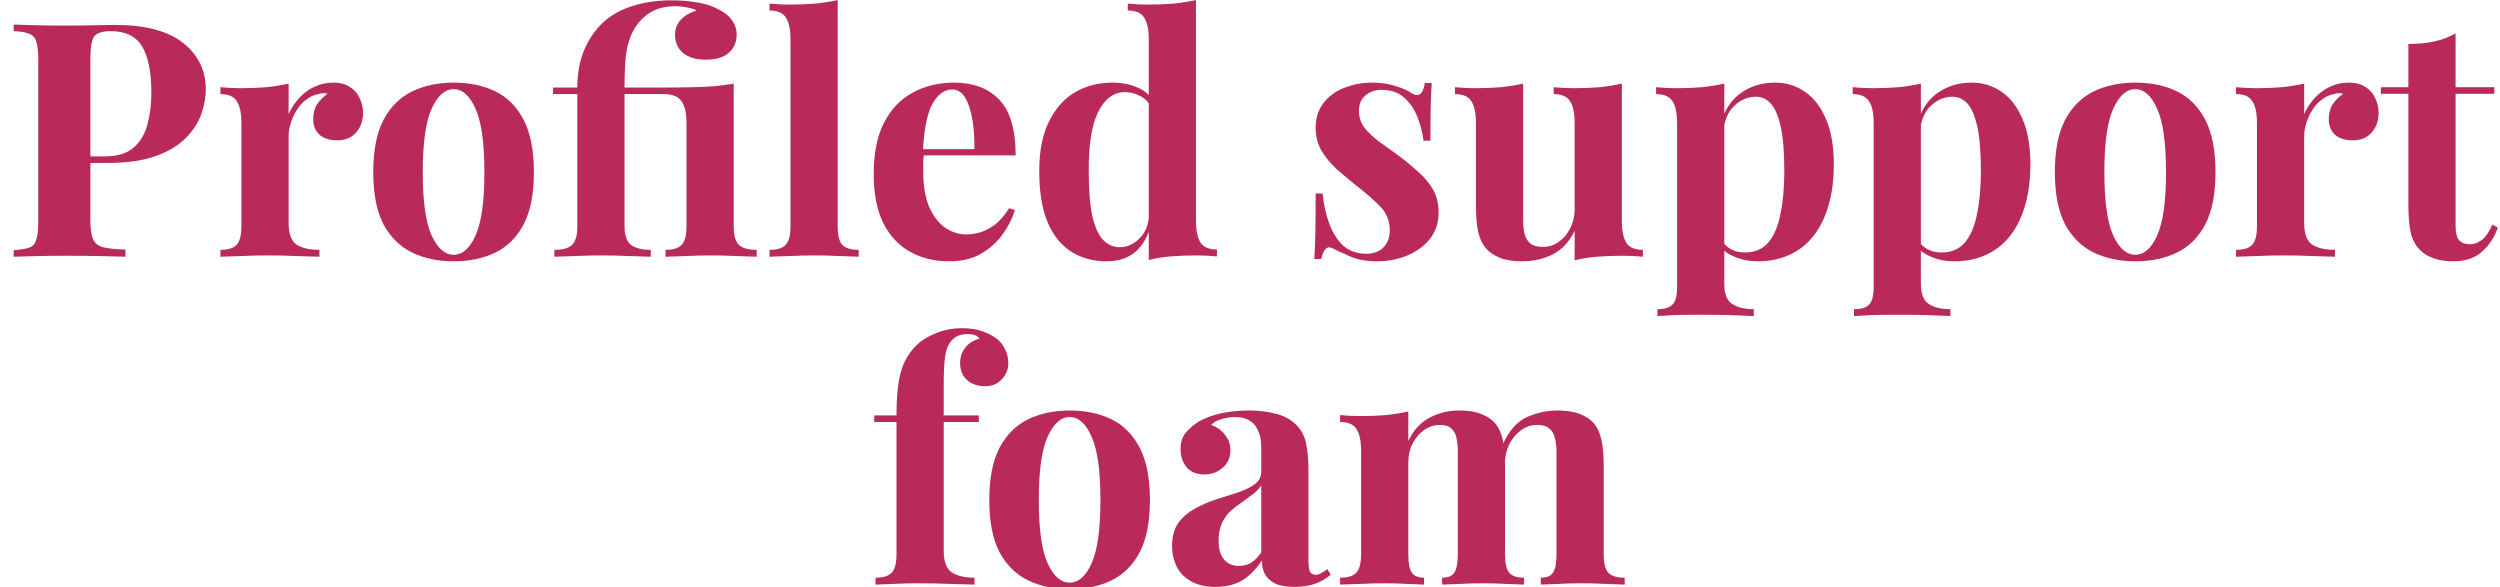 <svg width="183" height="43" viewBox="0 0 183 43" fill="none" xmlns="http://www.w3.org/2000/svg">
<rect x="0" y="0" width="183" height="43" fill="#333333" stroke="none"/>
<g clip-path="url(#clip0_1165_812)">
<rect width="183" height="43" fill="white"/>
<path d="M106.808 30.048C107.48 30.048 108.024 30.136 108.44 30.312C108.856 30.472 109.192 30.696 109.448 30.984C109.704 31.288 109.888 31.688 110 32.184C110.112 32.664 110.168 33.304 110.168 34.104V40.56C110.168 41.232 110.272 41.688 110.48 41.928C110.688 42.168 111.048 42.288 111.56 42.288V42.792C111.272 42.776 110.832 42.76 110.24 42.744C109.664 42.712 109.096 42.696 108.536 42.696C107.96 42.696 107.392 42.712 106.832 42.744C106.272 42.76 105.848 42.776 105.56 42.792V42.288C105.992 42.288 106.288 42.168 106.448 41.928C106.624 41.688 106.712 41.232 106.712 40.56V33.096C106.712 32.696 106.68 32.352 106.616 32.064C106.552 31.76 106.424 31.528 106.232 31.368C106.056 31.192 105.784 31.104 105.416 31.104C105 31.104 104.616 31.224 104.264 31.464C103.912 31.704 103.624 32.04 103.4 32.472C103.192 32.888 103.088 33.36 103.088 33.888V40.56C103.088 41.232 103.176 41.688 103.352 41.928C103.528 42.168 103.824 42.288 104.24 42.288V42.792C103.984 42.776 103.584 42.76 103.04 42.744C102.512 42.712 101.968 42.696 101.408 42.696C100.8 42.696 100.176 42.712 99.536 42.744C98.896 42.76 98.416 42.776 98.096 42.792V42.288C98.656 42.288 99.048 42.168 99.272 41.928C99.512 41.688 99.632 41.232 99.632 40.56V33C99.632 32.28 99.52 31.752 99.296 31.416C99.088 31.064 98.688 30.888 98.096 30.888V30.384C98.608 30.432 99.104 30.456 99.584 30.456C100.256 30.456 100.88 30.432 101.456 30.384C102.048 30.32 102.592 30.232 103.088 30.12V32.28C103.472 31.48 103.992 30.912 104.648 30.576C105.304 30.224 106.024 30.048 106.808 30.048ZM114.032 30.048C114.704 30.048 115.248 30.136 115.664 30.312C116.08 30.472 116.416 30.696 116.672 30.984C116.928 31.288 117.112 31.688 117.224 32.184C117.336 32.664 117.392 33.304 117.392 34.104V40.56C117.392 41.232 117.504 41.688 117.728 41.928C117.968 42.168 118.368 42.288 118.928 42.288V42.792C118.624 42.776 118.168 42.76 117.56 42.744C116.952 42.712 116.352 42.696 115.76 42.696C115.184 42.696 114.616 42.712 114.056 42.744C113.496 42.76 113.072 42.776 112.784 42.792V42.288C113.216 42.288 113.512 42.168 113.672 41.928C113.848 41.688 113.936 41.232 113.936 40.56V33.096C113.936 32.696 113.896 32.352 113.816 32.064C113.752 31.76 113.616 31.528 113.408 31.368C113.216 31.192 112.912 31.104 112.496 31.104C112.08 31.104 111.696 31.232 111.344 31.488C110.992 31.744 110.704 32.088 110.48 32.52C110.272 32.952 110.16 33.432 110.144 33.96L110.024 32.496C110.456 31.536 111.024 30.888 111.728 30.552C112.448 30.216 113.216 30.048 114.032 30.048Z" fill="#BA295B"/>
<path d="M88.986 42.96C88.266 42.96 87.666 42.824 87.186 42.552C86.706 42.28 86.354 41.92 86.13 41.472C85.906 41.008 85.794 40.504 85.794 39.96C85.794 39.272 85.946 38.712 86.25 38.28C86.57 37.848 86.978 37.496 87.474 37.224C87.97 36.952 88.49 36.728 89.034 36.552C89.594 36.376 90.122 36.208 90.618 36.048C91.13 35.872 91.538 35.672 91.842 35.448C92.162 35.208 92.322 34.904 92.322 34.536V32.664C92.322 32.248 92.25 31.88 92.106 31.56C91.978 31.224 91.77 30.968 91.482 30.792C91.21 30.616 90.85 30.528 90.402 30.528C90.082 30.528 89.762 30.576 89.442 30.672C89.122 30.752 88.858 30.896 88.65 31.104C89.098 31.264 89.442 31.512 89.682 31.848C89.938 32.168 90.066 32.536 90.066 32.952C90.066 33.496 89.874 33.928 89.49 34.248C89.122 34.568 88.682 34.728 88.17 34.728C87.594 34.728 87.154 34.552 86.85 34.2C86.562 33.832 86.418 33.392 86.418 32.88C86.418 32.416 86.53 32.032 86.754 31.728C86.994 31.424 87.322 31.136 87.738 30.864C88.186 30.608 88.722 30.408 89.346 30.264C89.986 30.12 90.674 30.048 91.41 30.048C92.146 30.048 92.81 30.128 93.402 30.288C93.994 30.432 94.49 30.704 94.89 31.104C95.258 31.472 95.498 31.928 95.61 32.472C95.722 33 95.778 33.672 95.778 34.488V41.016C95.778 41.416 95.818 41.696 95.898 41.856C95.978 42 96.114 42.072 96.306 42.072C96.45 42.072 96.586 42.032 96.714 41.952C96.858 41.872 97.01 41.776 97.17 41.664L97.41 42.072C97.074 42.36 96.682 42.584 96.234 42.744C95.802 42.888 95.314 42.96 94.77 42.96C94.178 42.96 93.706 42.88 93.354 42.72C93.002 42.544 92.746 42.312 92.586 42.024C92.442 41.736 92.37 41.4 92.37 41.016C91.986 41.624 91.522 42.104 90.978 42.456C90.434 42.792 89.77 42.96 88.986 42.96ZM90.69 41.424C91.01 41.424 91.298 41.352 91.554 41.208C91.826 41.048 92.082 40.792 92.322 40.44V35.52C92.178 35.76 91.978 35.976 91.722 36.168C91.466 36.36 91.194 36.56 90.906 36.768C90.618 36.96 90.338 37.176 90.066 37.416C89.81 37.656 89.602 37.952 89.442 38.304C89.282 38.656 89.202 39.08 89.202 39.576C89.202 40.2 89.338 40.664 89.61 40.968C89.882 41.272 90.242 41.424 90.69 41.424Z" fill="#BA295B"/>
<path d="M78.296 30.048C79.464 30.048 80.488 30.264 81.368 30.696C82.248 31.128 82.936 31.824 83.432 32.784C83.928 33.744 84.176 35.016 84.176 36.6C84.176 38.184 83.928 39.456 83.432 40.416C82.936 41.36 82.248 42.048 81.368 42.48C80.488 42.912 79.464 43.128 78.296 43.128C77.16 43.128 76.144 42.912 75.248 42.48C74.368 42.048 73.672 41.36 73.16 40.416C72.664 39.456 72.416 38.184 72.416 36.6C72.416 35.016 72.664 33.744 73.16 32.784C73.672 31.824 74.368 31.128 75.248 30.696C76.144 30.264 77.16 30.048 78.296 30.048ZM78.296 30.528C77.656 30.528 77.12 31.008 76.688 31.968C76.256 32.912 76.04 34.456 76.04 36.6C76.04 38.744 76.256 40.288 76.688 41.232C77.12 42.176 77.656 42.648 78.296 42.648C78.952 42.648 79.488 42.176 79.904 41.232C80.336 40.288 80.552 38.744 80.552 36.6C80.552 34.456 80.336 32.912 79.904 31.968C79.488 31.008 78.952 30.528 78.296 30.528Z" fill="#BA295B"/>
<path d="M70.424 24.024C70.984 24.024 71.472 24.096 71.888 24.24C72.304 24.384 72.672 24.576 72.992 24.816C73.216 24.992 73.408 25.24 73.568 25.56C73.728 25.864 73.808 26.216 73.808 26.616C73.808 27.048 73.648 27.432 73.328 27.768C73.024 28.104 72.616 28.272 72.104 28.272C71.576 28.272 71.136 28.12 70.784 27.816C70.448 27.512 70.28 27.096 70.28 26.568C70.28 26.152 70.4 25.784 70.64 25.464C70.88 25.144 71.232 24.92 71.696 24.792C71.648 24.696 71.552 24.616 71.408 24.552C71.264 24.488 71.072 24.456 70.832 24.456C70.512 24.456 70.248 24.512 70.04 24.624C69.832 24.736 69.664 24.888 69.536 25.08C69.36 25.32 69.24 25.672 69.176 26.136C69.112 26.584 69.08 27.28 69.08 28.224V30.408H71.648V30.888H69.08V40.32C69.08 41.104 69.28 41.632 69.68 41.904C70.08 42.16 70.632 42.288 71.336 42.288V42.792C70.92 42.776 70.336 42.76 69.584 42.744C68.832 42.712 68.04 42.696 67.208 42.696C66.6 42.696 66 42.712 65.408 42.744C64.832 42.76 64.392 42.776 64.088 42.792V42.288C64.648 42.288 65.04 42.168 65.264 41.928C65.504 41.688 65.624 41.232 65.624 40.56V30.888H63.992V30.408H65.624C65.624 29.464 65.672 28.68 65.768 28.056C65.864 27.416 66.024 26.872 66.248 26.424C66.472 25.976 66.768 25.576 67.136 25.224C67.488 24.888 67.952 24.608 68.528 24.384C69.12 24.144 69.752 24.024 70.424 24.024Z" fill="#BA295B"/>
<path d="M179.749 2.448V6.384H182.581V6.864H179.749V16.56C179.749 17.04 179.837 17.384 180.013 17.592C180.189 17.784 180.453 17.88 180.805 17.88C181.093 17.88 181.381 17.776 181.669 17.568C181.957 17.344 182.213 16.968 182.437 16.44L182.845 16.656C182.589 17.376 182.197 17.968 181.669 18.432C181.157 18.896 180.453 19.128 179.557 19.128C179.029 19.128 178.565 19.056 178.165 18.912C177.765 18.784 177.429 18.584 177.157 18.312C176.805 17.96 176.573 17.528 176.461 17.016C176.349 16.488 176.293 15.808 176.293 14.976V6.864H174.277V6.384H176.293V3.216C176.965 3.216 177.581 3.16 178.141 3.048C178.717 2.92 179.253 2.72 179.749 2.448Z" fill="#BA295B"/>
<path d="M171.93 6.048C172.442 6.048 172.858 6.16 173.178 6.384C173.498 6.592 173.73 6.864 173.874 7.2C174.034 7.536 174.114 7.888 174.114 8.256C174.114 8.848 173.938 9.336 173.586 9.72C173.25 10.088 172.802 10.272 172.242 10.272C171.682 10.272 171.242 10.136 170.922 9.864C170.618 9.576 170.466 9.2 170.466 8.736C170.466 8.288 170.562 7.92 170.754 7.632C170.962 7.328 171.218 7.072 171.522 6.864C171.298 6.8 171.074 6.808 170.85 6.888C170.546 6.936 170.258 7.064 169.986 7.272C169.714 7.464 169.482 7.712 169.29 8.016C169.098 8.304 168.946 8.624 168.834 8.976C168.722 9.312 168.666 9.64 168.666 9.96V16.32C168.666 17.088 168.85 17.608 169.218 17.88C169.602 18.152 170.17 18.288 170.922 18.288V18.792C170.554 18.776 170.018 18.76 169.314 18.744C168.61 18.712 167.874 18.696 167.106 18.696C166.466 18.696 165.818 18.712 165.162 18.744C164.506 18.76 164.01 18.776 163.674 18.792V18.288C164.234 18.288 164.626 18.168 164.85 17.928C165.09 17.688 165.21 17.232 165.21 16.56V9C165.21 8.28 165.098 7.752 164.874 7.416C164.666 7.064 164.266 6.888 163.674 6.888V6.384C164.186 6.432 164.682 6.456 165.162 6.456C165.834 6.456 166.458 6.432 167.034 6.384C167.626 6.32 168.17 6.232 168.666 6.12V8.352C168.858 7.92 169.114 7.528 169.434 7.176C169.754 6.824 170.122 6.552 170.538 6.36C170.954 6.152 171.418 6.048 171.93 6.048Z" fill="#BA295B"/>
<path d="M156.296 6.048C157.464 6.048 158.488 6.264 159.368 6.696C160.248 7.128 160.936 7.824 161.432 8.784C161.928 9.744 162.176 11.016 162.176 12.6C162.176 14.184 161.928 15.456 161.432 16.416C160.936 17.36 160.248 18.048 159.368 18.48C158.488 18.912 157.464 19.128 156.296 19.128C155.16 19.128 154.144 18.912 153.248 18.48C152.368 18.048 151.672 17.36 151.16 16.416C150.664 15.456 150.416 14.184 150.416 12.6C150.416 11.016 150.664 9.744 151.16 8.784C151.672 7.824 152.368 7.128 153.248 6.696C154.144 6.264 155.16 6.048 156.296 6.048ZM156.296 6.528C155.656 6.528 155.12 7.008 154.688 7.968C154.256 8.912 154.04 10.456 154.04 12.6C154.04 14.744 154.256 16.288 154.688 17.232C155.12 18.176 155.656 18.648 156.296 18.648C156.952 18.648 157.488 18.176 157.904 17.232C158.336 16.288 158.552 14.744 158.552 12.6C158.552 10.456 158.336 8.912 157.904 7.968C157.488 7.008 156.952 6.528 156.296 6.528Z" fill="#BA295B"/>
<path d="M140.609 6.12V20.76C140.609 21.512 140.801 22.008 141.185 22.248C141.569 22.504 142.097 22.632 142.769 22.632V23.136C142.353 23.12 141.777 23.096 141.041 23.064C140.321 23.048 139.553 23.04 138.737 23.04C138.145 23.04 137.561 23.048 136.985 23.064C136.425 23.096 136.001 23.12 135.713 23.136V22.632C136.241 22.632 136.609 22.52 136.817 22.296C137.041 22.072 137.153 21.64 137.153 21V9C137.153 8.28 137.041 7.752 136.817 7.416C136.593 7.064 136.193 6.888 135.617 6.888V6.384C136.129 6.432 136.625 6.456 137.105 6.456C137.761 6.456 138.385 6.432 138.977 6.384C139.569 6.32 140.113 6.232 140.609 6.12ZM144.329 6.048C145.145 6.048 145.873 6.272 146.513 6.72C147.153 7.152 147.665 7.816 148.049 8.712C148.433 9.592 148.625 10.696 148.625 12.024C148.625 13.192 148.489 14.216 148.217 15.096C147.961 15.976 147.585 16.72 147.089 17.328C146.609 17.92 146.025 18.368 145.337 18.672C144.665 18.976 143.905 19.128 143.057 19.128C142.433 19.128 141.865 19.016 141.353 18.792C140.841 18.584 140.449 18.28 140.177 17.88L140.417 17.568C140.577 17.856 140.801 18.08 141.089 18.24C141.393 18.4 141.737 18.48 142.121 18.48C142.841 18.48 143.409 18.24 143.825 17.76C144.241 17.264 144.537 16.576 144.713 15.696C144.905 14.8 145.001 13.736 145.001 12.504C145.001 11.128 144.913 10.048 144.737 9.264C144.561 8.48 144.321 7.92 144.017 7.584C143.713 7.248 143.345 7.08 142.913 7.08C142.337 7.08 141.809 7.304 141.329 7.752C140.865 8.2 140.601 8.84 140.537 9.672L140.417 8.832C140.705 7.92 141.193 7.232 141.881 6.768C142.585 6.288 143.401 6.048 144.329 6.048Z" fill="#BA295B"/>
<path d="M126.219 6.12V20.76C126.219 21.512 126.411 22.008 126.795 22.248C127.179 22.504 127.707 22.632 128.379 22.632V23.136C127.963 23.12 127.387 23.096 126.651 23.064C125.931 23.048 125.163 23.04 124.347 23.04C123.755 23.04 123.171 23.048 122.595 23.064C122.035 23.096 121.611 23.12 121.323 23.136V22.632C121.851 22.632 122.219 22.52 122.427 22.296C122.651 22.072 122.763 21.64 122.763 21V9C122.763 8.28 122.651 7.752 122.427 7.416C122.203 7.064 121.803 6.888 121.227 6.888V6.384C121.739 6.432 122.235 6.456 122.715 6.456C123.371 6.456 123.995 6.432 124.587 6.384C125.179 6.32 125.723 6.232 126.219 6.12ZM129.939 6.048C130.755 6.048 131.483 6.272 132.123 6.72C132.763 7.152 133.275 7.816 133.659 8.712C134.043 9.592 134.235 10.696 134.235 12.024C134.235 13.192 134.099 14.216 133.827 15.096C133.571 15.976 133.195 16.72 132.699 17.328C132.219 17.92 131.635 18.368 130.947 18.672C130.275 18.976 129.515 19.128 128.667 19.128C128.043 19.128 127.475 19.016 126.963 18.792C126.451 18.584 126.059 18.28 125.787 17.88L126.027 17.568C126.187 17.856 126.411 18.08 126.699 18.24C127.003 18.4 127.347 18.48 127.731 18.48C128.451 18.48 129.019 18.24 129.435 17.76C129.851 17.264 130.147 16.576 130.323 15.696C130.515 14.8 130.611 13.736 130.611 12.504C130.611 11.128 130.523 10.048 130.347 9.264C130.171 8.48 129.931 7.92 129.627 7.584C129.323 7.248 128.955 7.08 128.523 7.08C127.947 7.08 127.419 7.304 126.939 7.752C126.475 8.2 126.211 8.84 126.147 9.672L126.027 8.832C126.315 7.92 126.803 7.232 127.491 6.768C128.195 6.288 129.011 6.048 129.939 6.048Z" fill="#BA295B"/>
<path d="M118.72 6.12V16.176C118.72 16.896 118.832 17.432 119.056 17.784C119.28 18.12 119.68 18.288 120.256 18.288V18.792C119.76 18.744 119.264 18.72 118.768 18.72C118.096 18.72 117.472 18.744 116.896 18.792C116.32 18.84 115.776 18.928 115.264 19.056V16.896C114.88 17.696 114.344 18.272 113.656 18.624C112.984 18.96 112.232 19.128 111.4 19.128C110.728 19.128 110.184 19.04 109.768 18.864C109.352 18.688 109.024 18.464 108.784 18.192C108.512 17.888 108.32 17.488 108.208 16.992C108.096 16.496 108.04 15.856 108.04 15.072V9C108.04 8.28 107.928 7.752 107.704 7.416C107.496 7.064 107.096 6.888 106.504 6.888V6.384C107.016 6.432 107.512 6.456 107.992 6.456C108.664 6.456 109.288 6.432 109.864 6.384C110.456 6.32 111 6.232 111.496 6.12V16.056C111.496 16.456 111.528 16.808 111.592 17.112C111.672 17.416 111.816 17.656 112.024 17.832C112.232 17.992 112.536 18.072 112.936 18.072C113.368 18.072 113.752 17.952 114.088 17.712C114.44 17.472 114.72 17.144 114.928 16.728C115.152 16.296 115.264 15.816 115.264 15.288V9C115.264 8.28 115.152 7.752 114.928 7.416C114.72 7.064 114.32 6.888 113.728 6.888V6.384C114.24 6.432 114.736 6.456 115.216 6.456C115.888 6.456 116.512 6.432 117.088 6.384C117.68 6.32 118.224 6.232 118.72 6.12Z" fill="#BA295B"/>
<path d="M100.434 6.048C101.106 6.048 101.69 6.136 102.186 6.312C102.698 6.472 103.066 6.632 103.29 6.792C103.834 7.16 104.17 6.92 104.298 6.072H104.802C104.77 6.52 104.746 7.072 104.73 7.728C104.714 8.368 104.706 9.224 104.706 10.296H104.202C104.122 9.704 103.97 9.12 103.746 8.544C103.522 7.968 103.194 7.496 102.762 7.128C102.346 6.76 101.802 6.576 101.13 6.576C100.666 6.576 100.274 6.712 99.954 6.984C99.634 7.24 99.474 7.616 99.474 8.112C99.474 8.592 99.618 9.016 99.906 9.384C100.194 9.736 100.562 10.08 101.01 10.416C101.474 10.736 101.954 11.08 102.45 11.448C102.978 11.848 103.458 12.248 103.89 12.648C104.322 13.032 104.666 13.456 104.922 13.92C105.178 14.384 105.306 14.936 105.306 15.576C105.306 16.296 105.098 16.928 104.682 17.472C104.266 18 103.714 18.408 103.026 18.696C102.354 18.984 101.602 19.128 100.77 19.128C100.29 19.128 99.858 19.08 99.474 18.984C99.106 18.888 98.786 18.768 98.514 18.624C98.306 18.528 98.106 18.44 97.914 18.36C97.738 18.264 97.57 18.184 97.41 18.12C97.25 18.072 97.106 18.128 96.978 18.288C96.866 18.448 96.778 18.672 96.714 18.96H96.21C96.242 18.448 96.266 17.824 96.282 17.088C96.298 16.352 96.306 15.376 96.306 14.16H96.81C96.906 15.024 97.082 15.792 97.338 16.464C97.594 17.12 97.938 17.64 98.37 18.024C98.818 18.392 99.378 18.576 100.05 18.576C100.322 18.576 100.586 18.52 100.842 18.408C101.098 18.296 101.306 18.112 101.466 17.856C101.642 17.6 101.73 17.272 101.73 16.872C101.73 16.168 101.498 15.584 101.034 15.12C100.586 14.656 100.01 14.152 99.306 13.608C98.794 13.192 98.306 12.784 97.842 12.384C97.394 11.968 97.026 11.52 96.738 11.04C96.45 10.544 96.306 9.984 96.306 9.36C96.306 8.64 96.498 8.032 96.882 7.536C97.266 7.04 97.77 6.672 98.394 6.432C99.034 6.176 99.714 6.048 100.434 6.048Z" fill="#BA295B"/>
<path d="M87.545 0V16.152C87.545 16.872 87.657 17.408 87.881 17.76C88.105 18.096 88.505 18.264 89.081 18.264V18.768C88.585 18.72 88.089 18.696 87.593 18.696C86.921 18.696 86.289 18.72 85.697 18.768C85.121 18.816 84.585 18.904 84.089 19.032V2.88C84.089 2.16 83.977 1.632 83.753 1.296C83.545 0.944 83.145 0.768 82.553 0.768V0.264C83.065 0.312 83.561 0.336 84.041 0.336C84.697 0.336 85.321 0.312 85.913 0.264C86.505 0.2 87.049 0.112 87.545 0ZM81.425 6.048C82.129 6.048 82.745 6.168 83.273 6.408C83.817 6.632 84.241 7.016 84.545 7.56L84.257 7.824C84.049 7.44 83.769 7.168 83.417 7.008C83.081 6.832 82.721 6.744 82.337 6.744C81.521 6.744 80.873 7.224 80.393 8.184C79.913 9.128 79.681 10.592 79.697 12.576C79.697 13.936 79.785 15.024 79.961 15.84C80.153 16.64 80.417 17.216 80.753 17.568C81.105 17.92 81.505 18.096 81.953 18.096C82.497 18.096 82.985 17.88 83.417 17.448C83.849 17.016 84.081 16.432 84.113 15.696L84.233 16.536C83.993 17.384 83.601 18.032 83.057 18.48C82.529 18.912 81.833 19.128 80.969 19.128C80.025 19.128 79.177 18.896 78.425 18.432C77.689 17.968 77.113 17.256 76.697 16.296C76.281 15.32 76.073 14.064 76.073 12.528C76.073 11.072 76.305 9.872 76.769 8.928C77.233 7.968 77.865 7.248 78.665 6.768C79.481 6.288 80.401 6.048 81.425 6.048Z" fill="#BA295B"/>
<path d="M69.835 6.048C71.243 6.048 72.347 6.464 73.147 7.296C73.947 8.128 74.347 9.488 74.347 11.376H66.451L66.403 10.92H71.323C71.339 10.136 71.291 9.416 71.179 8.76C71.067 8.088 70.891 7.552 70.651 7.152C70.411 6.752 70.091 6.552 69.691 6.552C69.131 6.552 68.651 6.904 68.251 7.608C67.867 8.312 67.635 9.48 67.555 11.112L67.627 11.256C67.611 11.448 67.595 11.648 67.579 11.856C67.579 12.064 67.579 12.28 67.579 12.504C67.579 13.608 67.731 14.504 68.035 15.192C68.355 15.88 68.755 16.384 69.235 16.704C69.715 17.008 70.203 17.16 70.699 17.16C71.035 17.16 71.379 17.112 71.731 17.016C72.099 16.904 72.467 16.712 72.835 16.44C73.203 16.152 73.547 15.752 73.867 15.24L74.299 15.384C74.107 15.992 73.803 16.584 73.387 17.16C72.971 17.736 72.443 18.208 71.803 18.576C71.163 18.944 70.395 19.128 69.499 19.128C68.411 19.128 67.451 18.896 66.619 18.432C65.787 17.968 65.131 17.264 64.651 16.32C64.187 15.376 63.955 14.176 63.955 12.72C63.955 11.232 64.203 9.992 64.699 9C65.211 8.008 65.907 7.272 66.787 6.792C67.683 6.296 68.699 6.048 69.835 6.048Z" fill="#BA295B"/>
<path d="M61.32 0V16.56C61.32 17.232 61.432 17.688 61.656 17.928C61.896 18.168 62.296 18.288 62.856 18.288V18.792C62.552 18.776 62.096 18.76 61.488 18.744C60.88 18.712 60.264 18.696 59.64 18.696C59.016 18.696 58.384 18.712 57.744 18.744C57.12 18.76 56.648 18.776 56.328 18.792V18.288C56.888 18.288 57.28 18.168 57.504 17.928C57.744 17.688 57.864 17.232 57.864 16.56V2.88C57.864 2.16 57.752 1.632 57.528 1.296C57.32 0.944 56.92 0.768 56.328 0.768V0.264C56.84 0.312 57.336 0.336 57.816 0.336C58.472 0.336 59.096 0.312 59.688 0.264C60.28 0.2 60.824 0.112 61.32 0Z" fill="#BA295B"/>
<path d="M49.1 0.024C49.772 0.024 50.34 0.064 50.804 0.144C51.284 0.208 51.692 0.304 52.028 0.432C52.364 0.56 52.668 0.712 52.94 0.888C53.212 1.048 53.444 1.272 53.636 1.56C53.828 1.848 53.924 2.168 53.924 2.52C53.924 3.08 53.732 3.528 53.348 3.864C52.964 4.2 52.404 4.368 51.668 4.368C50.964 4.368 50.412 4.208 50.012 3.888C49.612 3.552 49.412 3.104 49.412 2.544C49.412 2.128 49.548 1.768 49.82 1.464C50.108 1.144 50.5 0.912 50.996 0.768C50.836 0.672 50.612 0.6 50.324 0.552C50.052 0.488 49.756 0.456 49.436 0.456C48.7 0.456 48.076 0.616 47.564 0.936C47.068 1.256 46.668 1.688 46.364 2.232C46.14 2.632 45.972 3.136 45.86 3.744C45.764 4.352 45.716 5.24 45.716 6.408H48.572C49.404 6.408 50.116 6.4 50.708 6.384C51.3 6.368 51.828 6.344 52.292 6.312C52.772 6.264 53.244 6.2 53.708 6.12V16.56C53.708 17.232 53.836 17.688 54.092 17.928C54.348 18.168 54.78 18.288 55.388 18.288V18.792C55.068 18.776 54.588 18.76 53.948 18.744C53.324 18.712 52.692 18.696 52.052 18.696C51.428 18.696 50.796 18.712 50.156 18.744C49.516 18.76 49.036 18.776 48.716 18.792V18.288C49.276 18.288 49.668 18.168 49.892 17.928C50.132 17.688 50.252 17.232 50.252 16.56V9C50.252 8.28 50.132 7.752 49.892 7.416C49.652 7.064 49.212 6.888 48.572 6.888H45.716V16.56C45.716 17.248 45.884 17.712 46.22 17.952C46.556 18.176 47.028 18.288 47.636 18.288V18.792C47.268 18.776 46.748 18.76 46.076 18.744C45.42 18.712 44.748 18.696 44.06 18.696C43.356 18.696 42.684 18.712 42.044 18.744C41.404 18.76 40.916 18.776 40.58 18.792V18.288C41.188 18.288 41.62 18.168 41.876 17.928C42.132 17.688 42.26 17.232 42.26 16.56V6.888H40.484V6.408H42.26C42.26 5.4 42.42 4.504 42.74 3.72C43.06 2.92 43.532 2.224 44.156 1.632C44.732 1.104 45.452 0.704 46.316 0.432C47.196 0.16 48.124 0.024 49.1 0.024Z" fill="#BA295B"/>
<path d="M33.202 6.048C34.37 6.048 35.394 6.264 36.274 6.696C37.154 7.128 37.842 7.824 38.338 8.784C38.834 9.744 39.082 11.016 39.082 12.6C39.082 14.184 38.834 15.456 38.338 16.416C37.842 17.36 37.154 18.048 36.274 18.48C35.394 18.912 34.37 19.128 33.202 19.128C32.066 19.128 31.05 18.912 30.154 18.48C29.274 18.048 28.578 17.36 28.066 16.416C27.57 15.456 27.322 14.184 27.322 12.6C27.322 11.016 27.57 9.744 28.066 8.784C28.578 7.824 29.274 7.128 30.154 6.696C31.05 6.264 32.066 6.048 33.202 6.048ZM33.202 6.528C32.562 6.528 32.026 7.008 31.594 7.968C31.162 8.912 30.946 10.456 30.946 12.6C30.946 14.744 31.162 16.288 31.594 17.232C32.026 18.176 32.562 18.648 33.202 18.648C33.858 18.648 34.394 18.176 34.81 17.232C35.242 16.288 35.458 14.744 35.458 12.6C35.458 10.456 35.242 8.912 34.81 7.968C34.394 7.008 33.858 6.528 33.202 6.528Z" fill="#BA295B"/>
<path d="M24.391 6.048C24.903 6.048 25.319 6.16 25.639 6.384C25.959 6.592 26.191 6.864 26.335 7.2C26.495 7.536 26.575 7.888 26.575 8.256C26.575 8.848 26.399 9.336 26.047 9.72C25.711 10.088 25.263 10.272 24.703 10.272C24.143 10.272 23.703 10.136 23.383 9.864C23.079 9.576 22.927 9.2 22.927 8.736C22.927 8.288 23.023 7.92 23.215 7.632C23.423 7.328 23.679 7.072 23.983 6.864C23.759 6.8 23.535 6.808 23.311 6.888C23.007 6.936 22.719 7.064 22.447 7.272C22.175 7.464 21.943 7.712 21.751 8.016C21.559 8.304 21.407 8.624 21.295 8.976C21.183 9.312 21.127 9.64 21.127 9.96V16.32C21.127 17.088 21.311 17.608 21.679 17.88C22.063 18.152 22.631 18.288 23.383 18.288V18.792C23.015 18.776 22.479 18.76 21.775 18.744C21.071 18.712 20.335 18.696 19.567 18.696C18.927 18.696 18.279 18.712 17.623 18.744C16.967 18.76 16.471 18.776 16.135 18.792V18.288C16.695 18.288 17.087 18.168 17.311 17.928C17.551 17.688 17.671 17.232 17.671 16.56V9C17.671 8.28 17.559 7.752 17.335 7.416C17.127 7.064 16.727 6.888 16.135 6.888V6.384C16.647 6.432 17.143 6.456 17.623 6.456C18.295 6.456 18.919 6.432 19.495 6.384C20.087 6.32 20.631 6.232 21.127 6.12V8.352C21.319 7.92 21.575 7.528 21.895 7.176C22.215 6.824 22.583 6.552 22.999 6.36C23.415 6.152 23.879 6.048 24.391 6.048Z" fill="#BA295B"/>
<path d="M1 1.8C1.4 1.816 1.936 1.832 2.608 1.848C3.296 1.864 3.976 1.872 4.648 1.872C5.416 1.872 6.16 1.864 6.88 1.848C7.6 1.832 8.112 1.824 8.416 1.824C10.64 1.824 12.304 2.264 13.408 3.144C14.512 4.024 15.064 5.16 15.064 6.552C15.064 7.128 14.952 7.736 14.728 8.376C14.504 9 14.12 9.584 13.576 10.128C13.048 10.656 12.32 11.088 11.392 11.424C10.464 11.76 9.296 11.928 7.888 11.928H5.44V11.448H7.648C8.592 11.448 9.304 11.232 9.784 10.8C10.28 10.368 10.616 9.8 10.792 9.096C10.984 8.392 11.08 7.632 11.08 6.816C11.08 5.296 10.856 4.16 10.408 3.408C9.96 2.656 9.192 2.28 8.104 2.28C7.48 2.28 7.072 2.416 6.88 2.688C6.704 2.96 6.616 3.512 6.616 4.344V16.104C6.616 16.728 6.68 17.192 6.808 17.496C6.936 17.8 7.184 18 7.552 18.096C7.92 18.192 8.464 18.248 9.184 18.264V18.792C8.688 18.776 8.048 18.76 7.264 18.744C6.48 18.728 5.656 18.72 4.792 18.72C4.104 18.72 3.432 18.728 2.776 18.744C2.12 18.76 1.528 18.776 1 18.792V18.312C1.512 18.28 1.896 18.216 2.152 18.12C2.408 18.024 2.576 17.832 2.656 17.544C2.752 17.256 2.8 16.824 2.8 16.248V4.344C2.8 3.752 2.752 3.32 2.656 3.048C2.576 2.76 2.4 2.568 2.128 2.472C1.872 2.36 1.496 2.296 1 2.28V1.8Z" fill="#BA295B"/>
</g>
<defs>
<clipPath id="clip0_1165_812">
<rect width="183" height="43" fill="white"/>
</clipPath>
</defs>
</svg>
